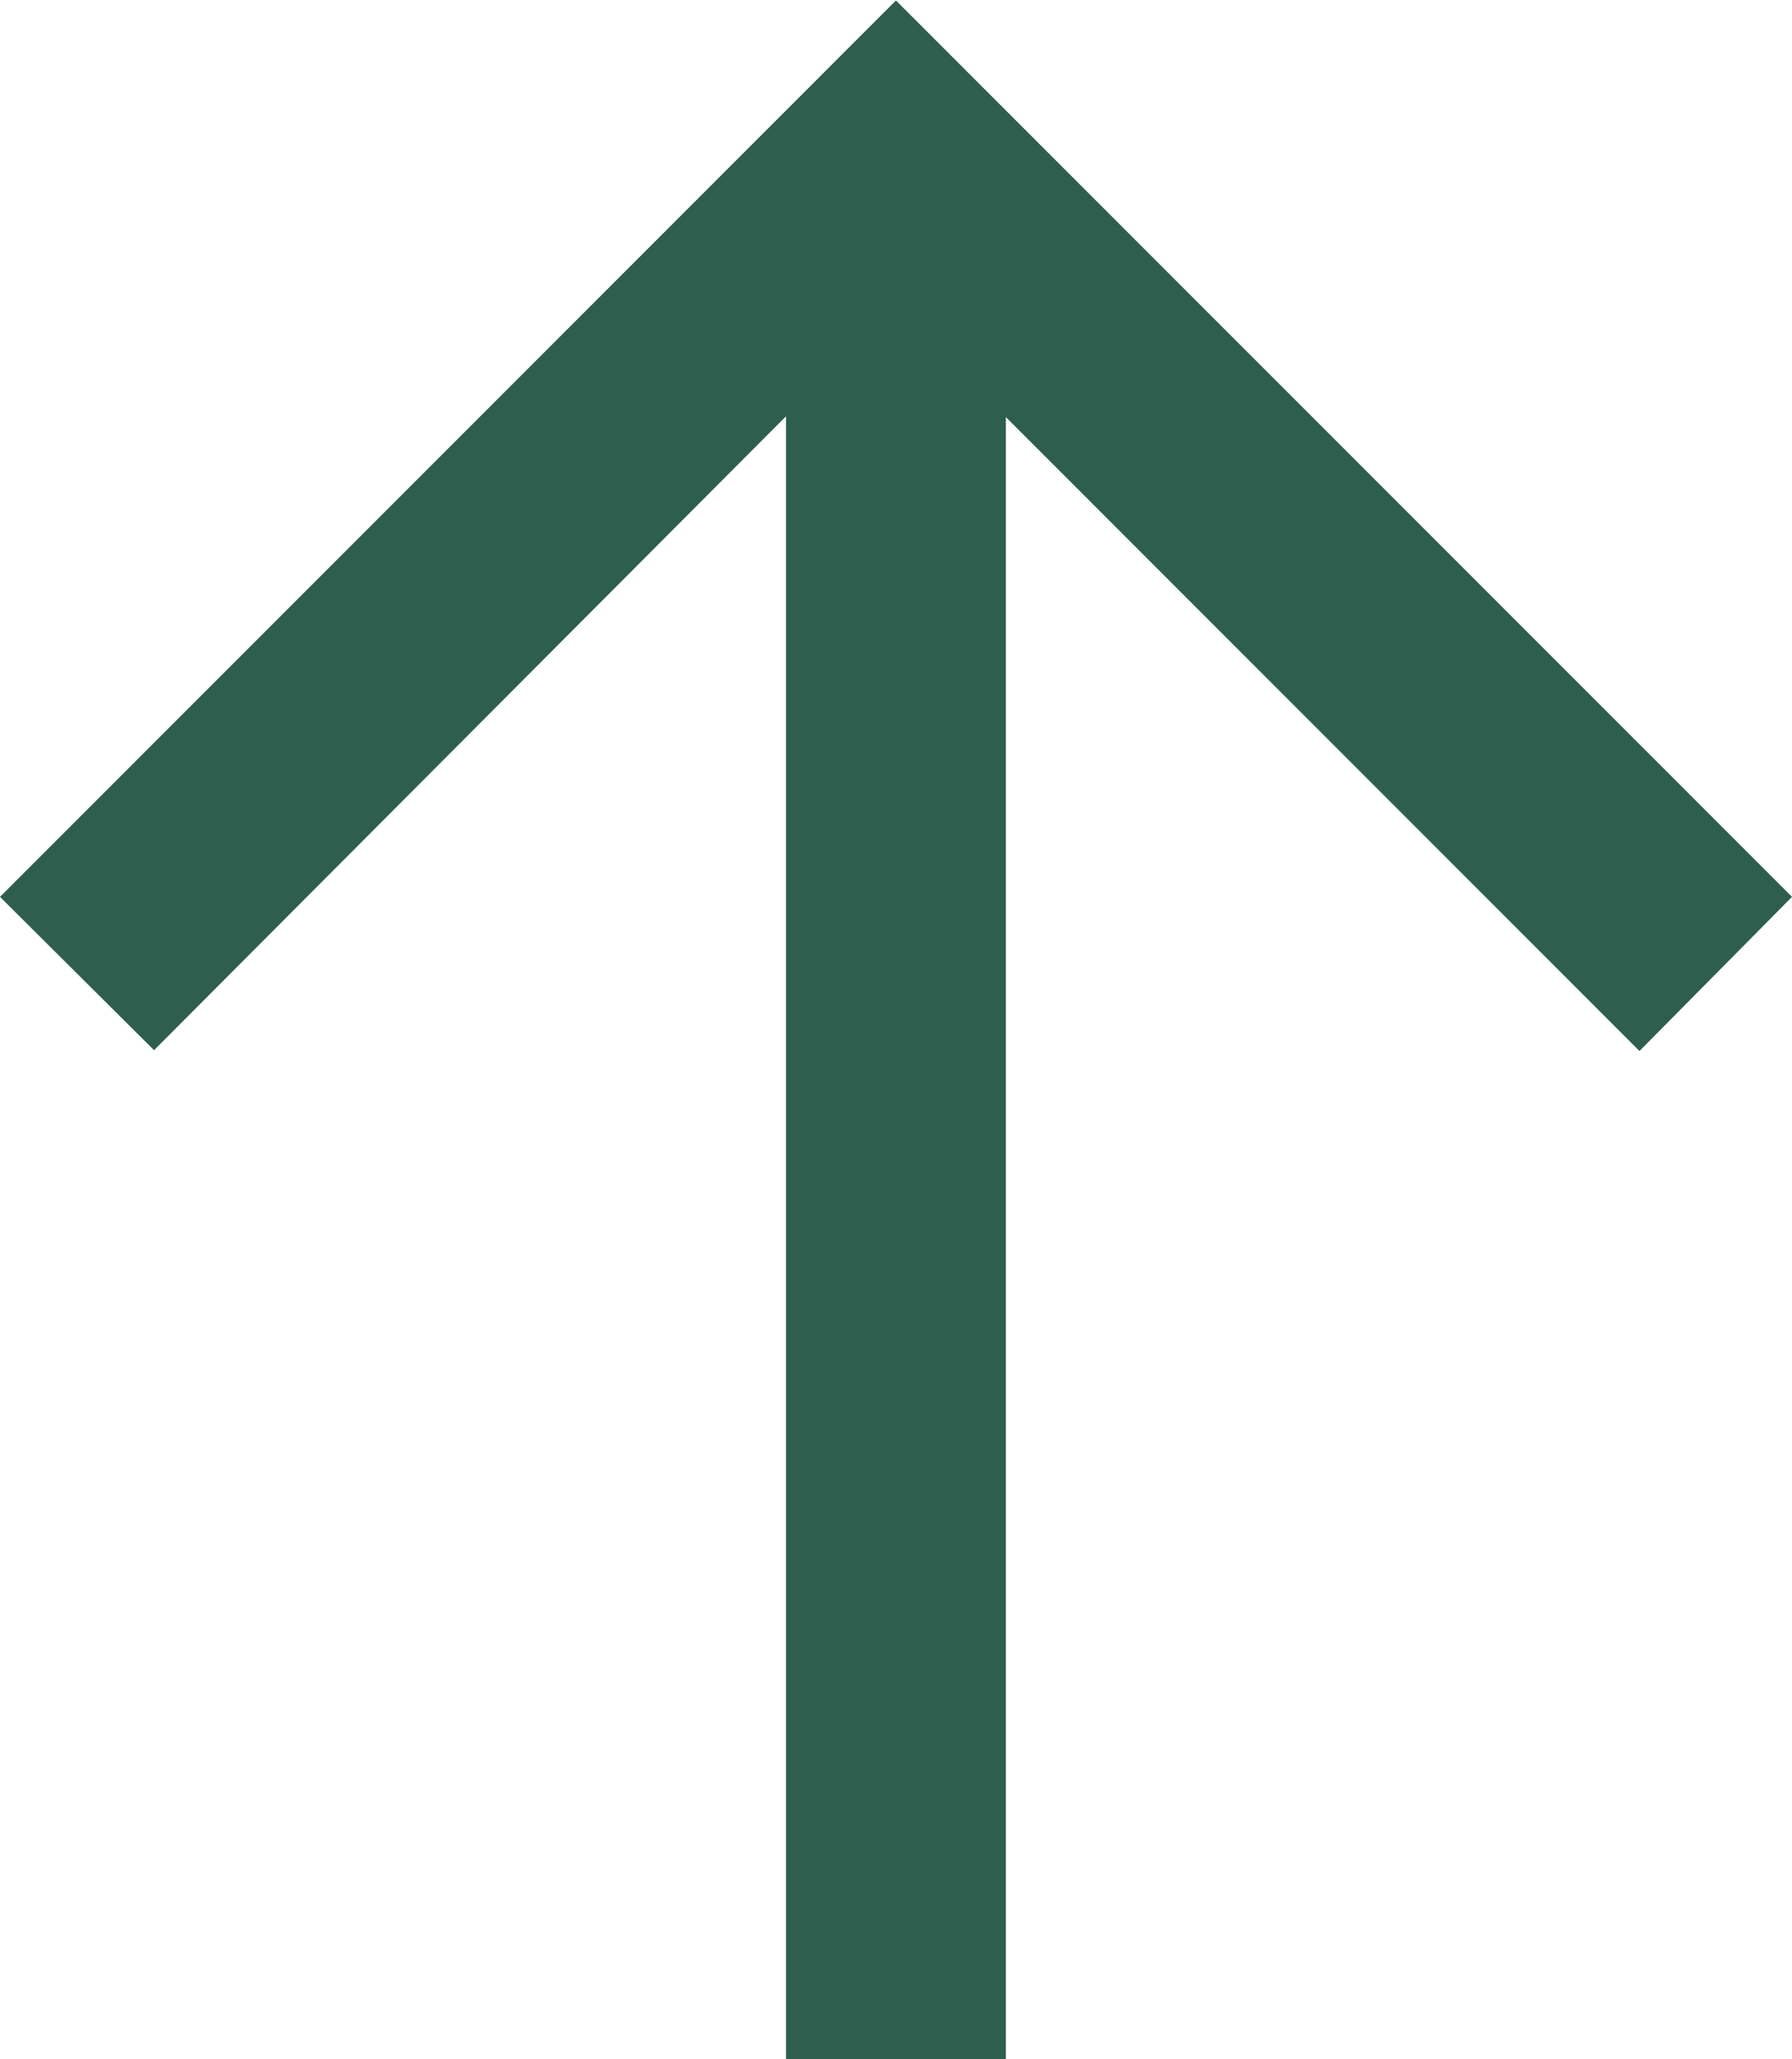 <svg xmlns="http://www.w3.org/2000/svg" width="15.273" height="17.54" viewBox="0 0 15.273 17.54">
  <path id="Path_76" data-name="Path 76" d="M12.9,23l-1.313-1.3,5.4-5.4H3V14.426H16.994l-5.4-5.386L12.9,7.727l7.636,7.636Z" transform="translate(-7.727 20.54) rotate(-90)" fill="#2e5e4e"/>
</svg>
